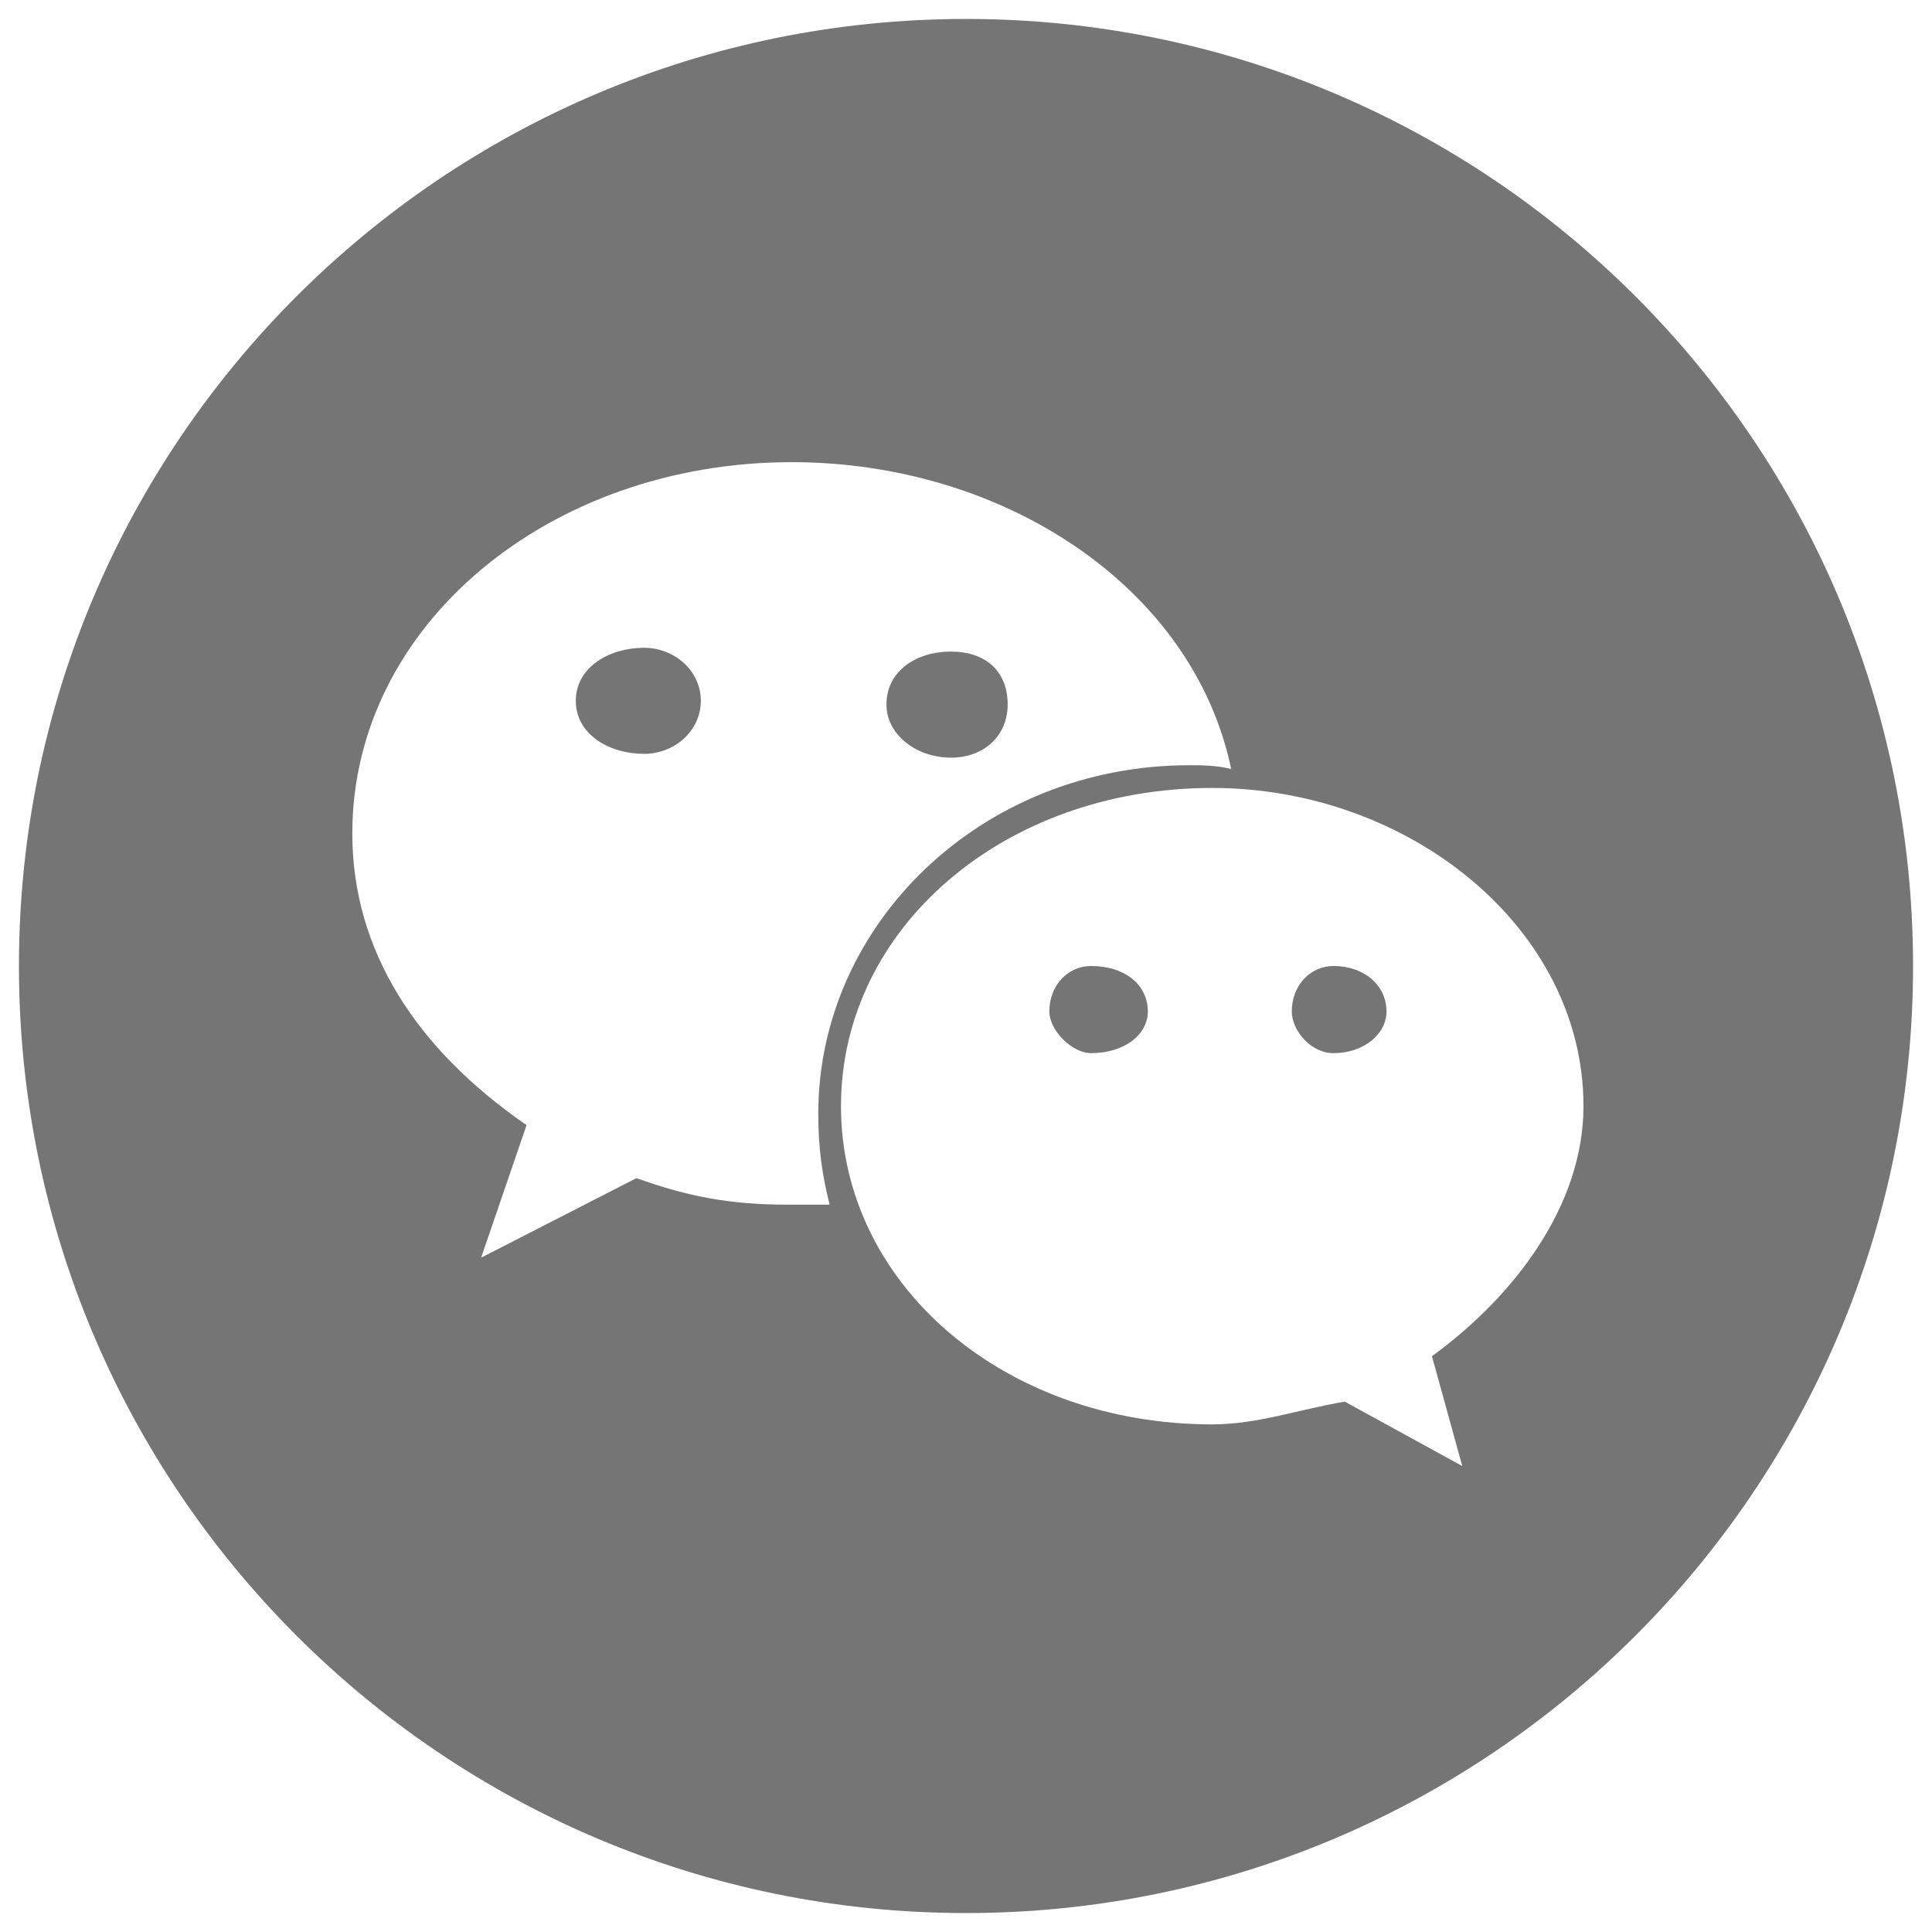 <?xml version="1.0" encoding="utf-8"?>
<!-- Generator: Adobe Illustrator 25.0.0, SVG Export Plug-In . SVG Version: 6.00 Build 0)  -->
<svg version="1.1" id="图层_1" xmlns="http://www.w3.org/2000/svg" xmlns:xlink="http://www.w3.org/1999/xlink" x="0px" y="0px"
	 viewBox="0 0 51 51" style="enable-background:new 0 0 51 51;" xml:space="preserve">
<style type="text/css">
	.st0{fill:#757575;}
</style>
<path class="st0" d="M28.8,25.5c-0.6,0-1.1,0.5-1.1,1.2c0,0.5,0.6,1.1,1.1,1.1c0.9,0,1.5-0.5,1.5-1.1C30.3,26,29.7,25.5,28.8,25.5
	L28.8,25.5z M25.1,20c0.9,0,1.5-0.6,1.5-1.4c0-0.9-0.6-1.4-1.5-1.4s-1.7,0.5-1.7,1.4C23.4,19.4,24.2,20,25.1,20L25.1,20z M25.5,0.5
	c-13.8,0-25,11.2-25,25s11.2,25,25,25s25-11.2,25-25S39.3,0.5,25.5,0.5L25.5,0.5L25.5,0.5z M20.8,31.8c-1.5,0-2.6-0.2-4-0.7
	l-4.1,2.1l1.2-3.5c-2.9-2-4.6-4.6-4.6-7.7c0-5.5,5.2-9.8,11.6-9.8c5.6,0,10.6,3.3,11.6,8.1c-0.4-0.1-0.8-0.1-1.1-0.1
	c-5.5,0-9.8,4.2-9.8,9.2c0,0.9,0.1,1.6,0.3,2.4C21.5,31.8,21.1,31.8,20.8,31.8L20.8,31.8L20.8,31.8z M37.8,35.8l0.8,2.9L35.5,37
	c-1.2,0.2-2.3,0.6-3.5,0.6c-5.5,0-9.8-3.7-9.8-8.4s4.3-8.4,9.8-8.4c5.2,0,9.8,3.7,9.8,8.4C41.8,31.8,40,34.2,37.8,35.8L37.8,35.8
	L37.8,35.8z M17,17.1c-0.9,0-1.8,0.5-1.8,1.4s0.9,1.4,1.8,1.4c0.8,0,1.5-0.6,1.5-1.4S17.8,17.1,17,17.1L17,17.1z M35.2,25.5
	c-0.6,0-1.1,0.5-1.1,1.2c0,0.5,0.5,1.1,1.1,1.1c0.8,0,1.4-0.5,1.4-1.1C36.6,26,36,25.5,35.2,25.5z"/>
</svg>
